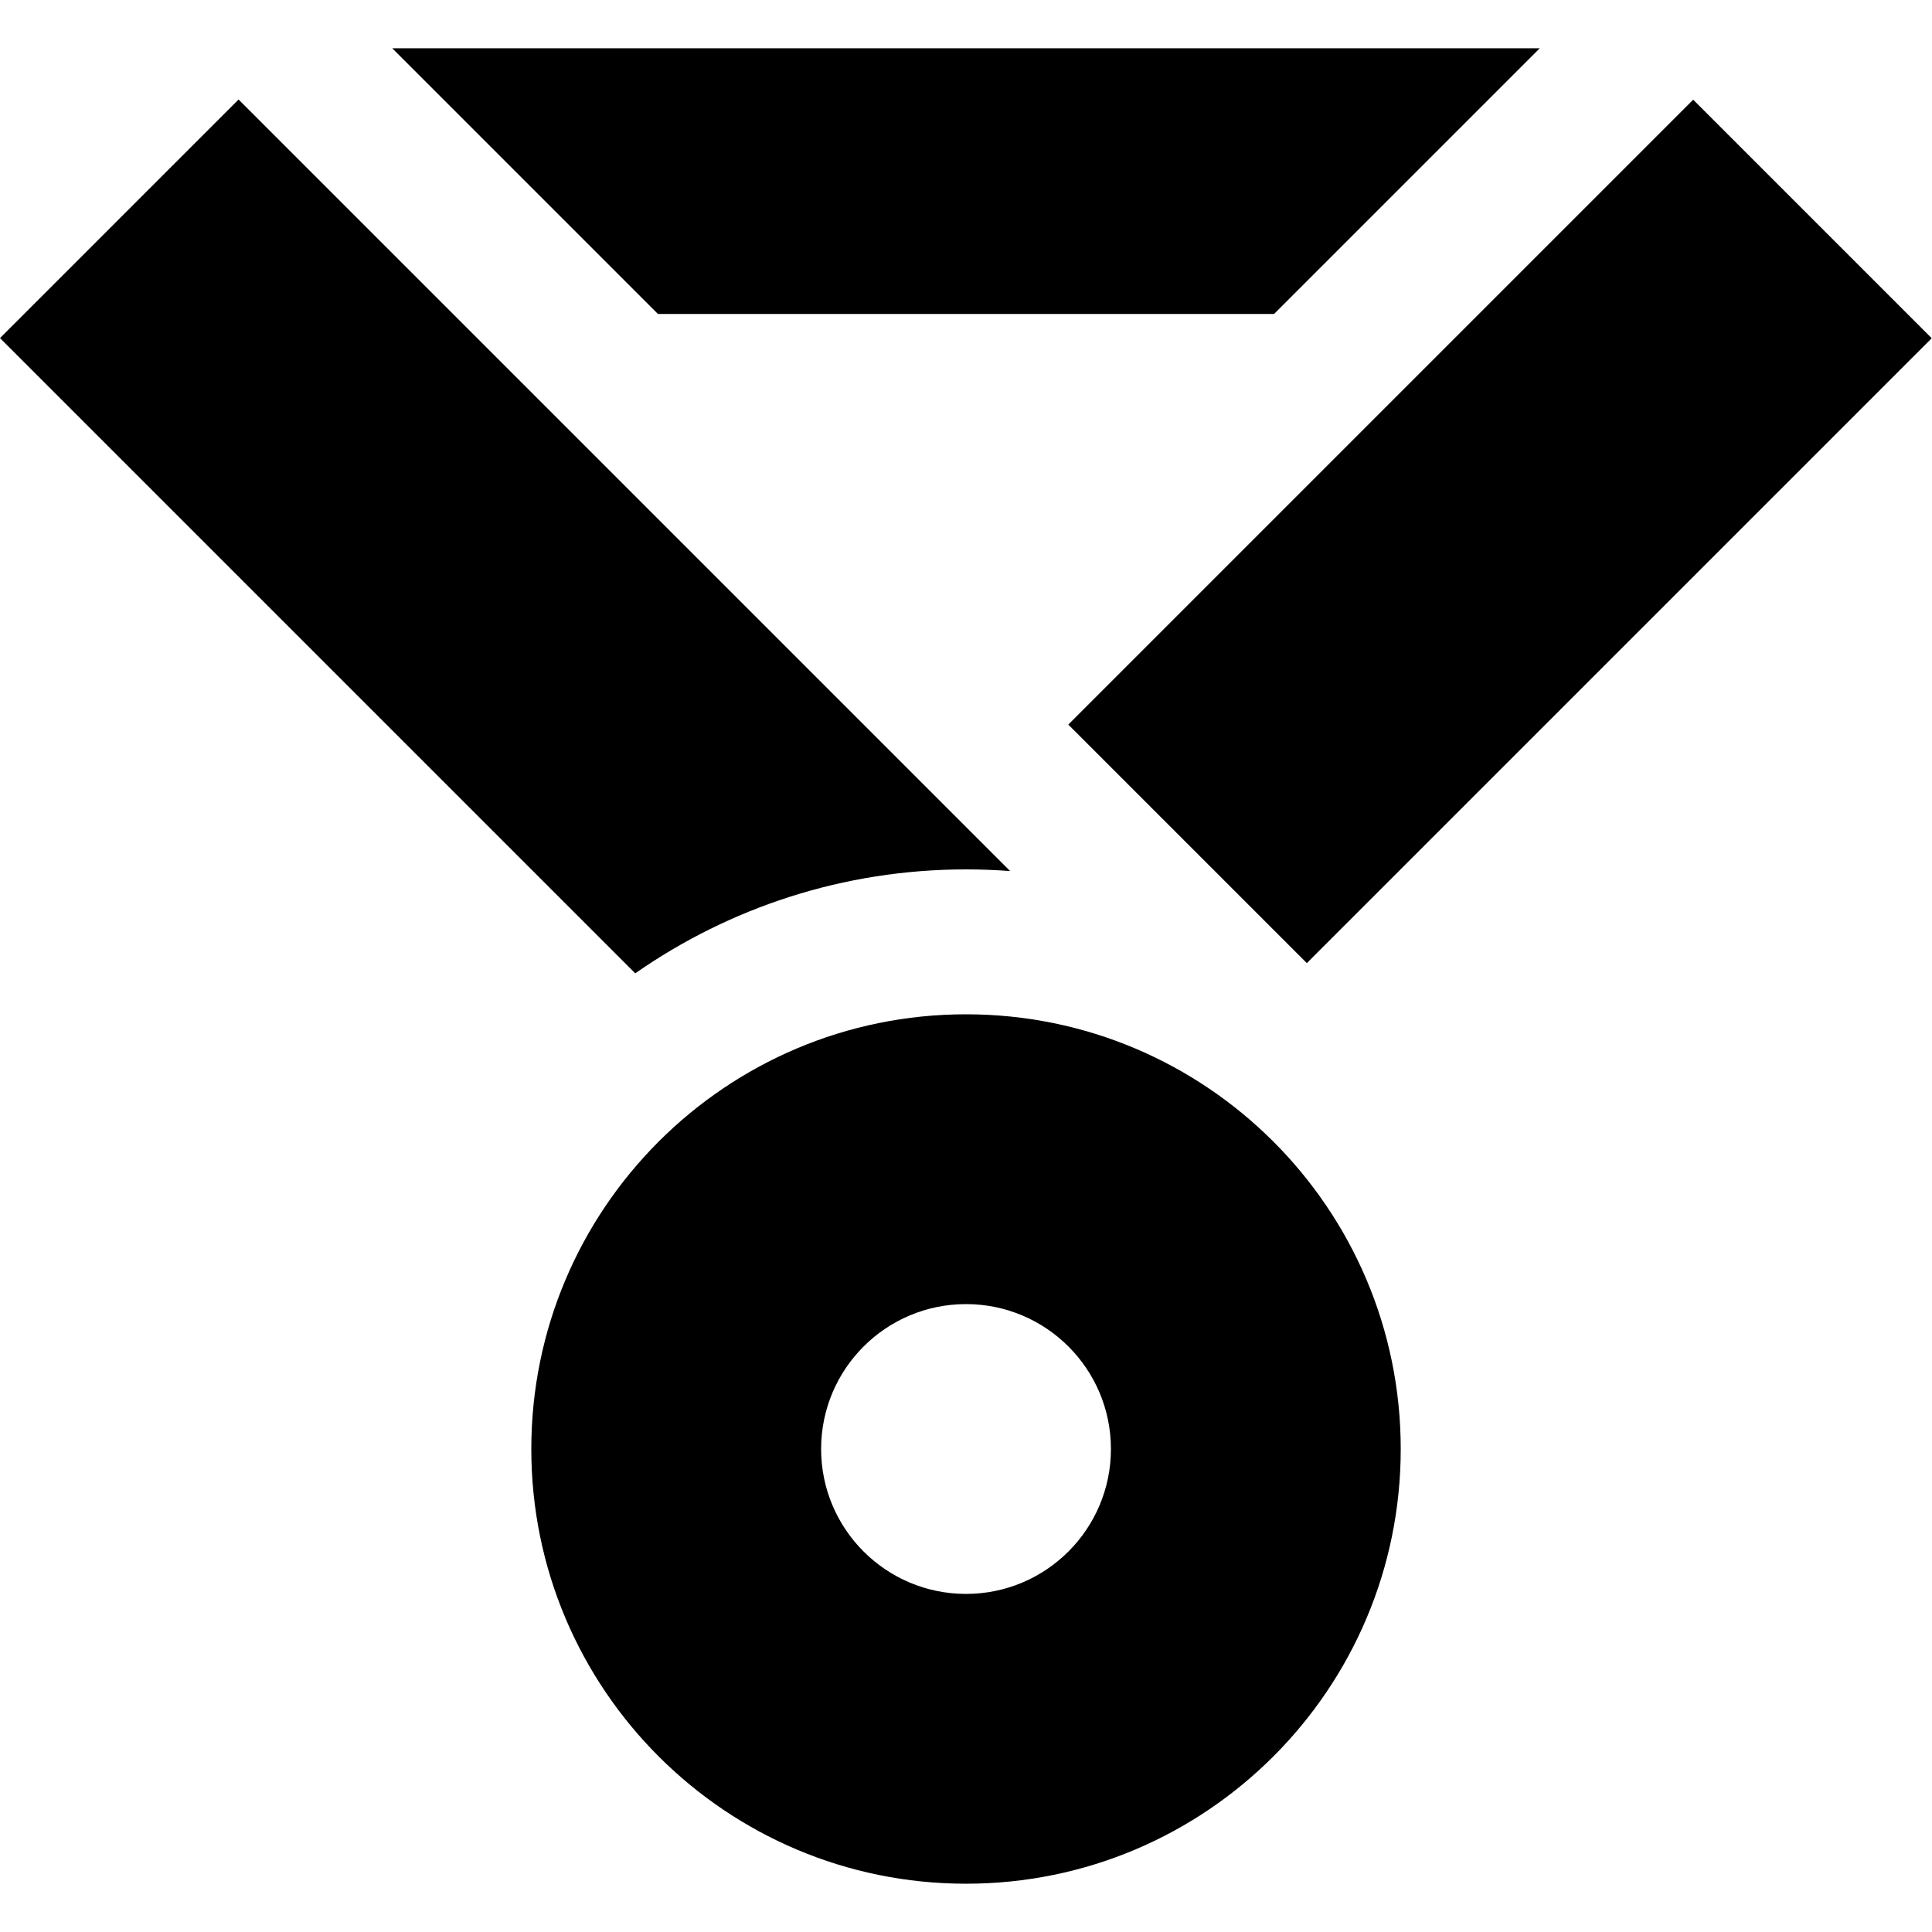 <?xml version="1.0" encoding="iso-8859-1"?>
<!-- Generator: Adobe Illustrator 19.0.0, SVG Export Plug-In . SVG Version: 6.00 Build 0)  -->
<svg version="1.1" id="Layer_1" xmlns="http://www.w3.org/2000/svg" xmlns:xlink="http://www.w3.org/1999/xlink" x="0px" y="0px"
	 viewBox="0 0 511.991 511.991" style="enable-background:new 0 0 511.991 511.991;" xml:space="preserve">
<g>
	<g>
		<path d="M256,268.795c-63.622,0-115.2,51.578-115.2,115.2s51.578,115.2,115.2,115.2s115.2-51.578,115.2-115.2
			S319.622,268.795,256,268.795z M256,422.395c-21.207,0-38.4-17.193-38.4-38.4s17.193-38.4,38.4-38.4s38.4,17.193,38.4,38.4
			S277.207,422.395,256,422.395z"/>
	</g>
</g>
<g>
	<g>
		<polygon points="103.953,12.795 174.353,83.195 337.647,83.195 408.047,12.795 		"/>
	</g>
</g>
<g>
	<g>
		
			<rect x="280.456" y="96.09" transform="matrix(0.707 -0.707 0.707 0.707 16.888 322.361)" width="234.225" height="89.411"/>
	</g>
</g>
<g>
	<g>
		<path d="M63.224,26.371L0,89.595l168.343,168.343c24.876-17.35,55.095-27.543,87.657-27.543c3.932,0,7.83,0.15,11.689,0.443
			L63.224,26.371z"/>
	</g>
</g>
<g>
</g>
<g>
</g>
<g>
</g>
<g>
</g>
<g>
</g>
<g>
</g>
<g>
</g>
<g>
</g>
<g>
</g>
<g>
</g>
<g>
</g>
<g>
</g>
<g>
</g>
<g>
</g>
<g>
</g>
</svg>
